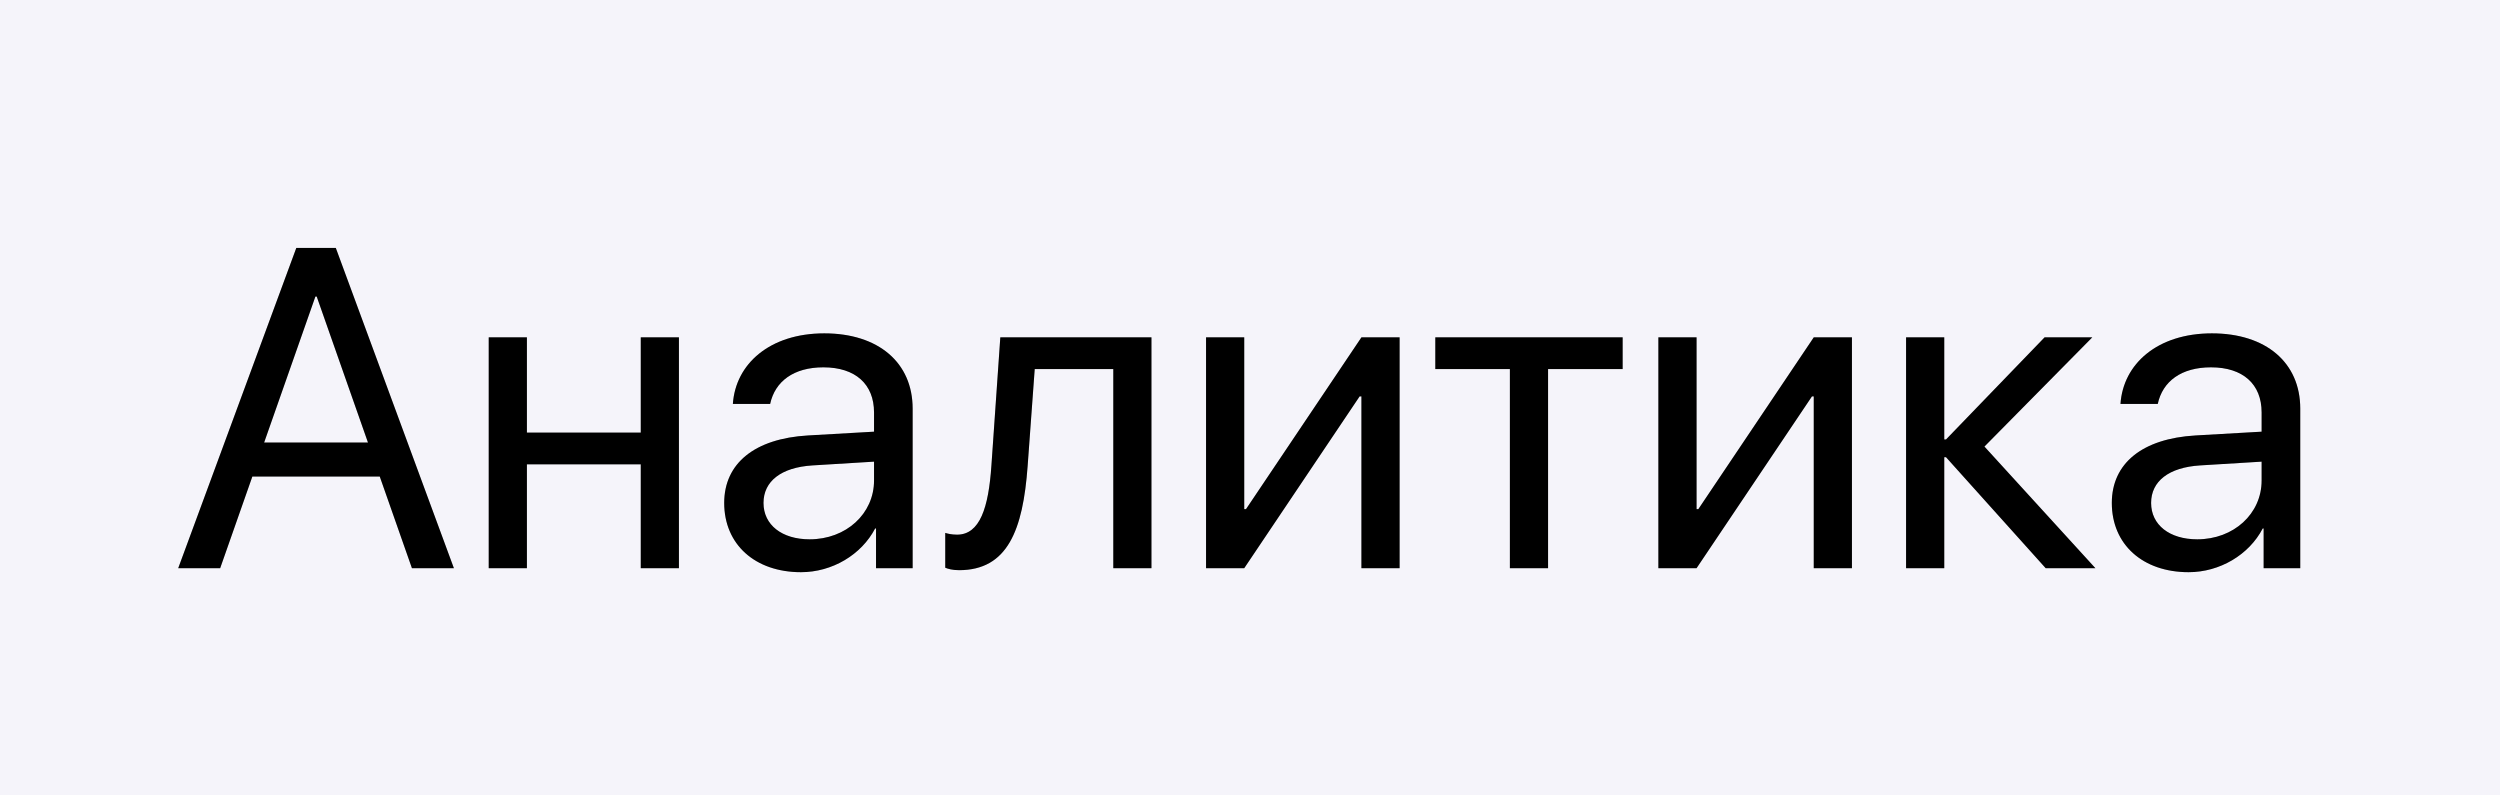 <?xml version="1.0" encoding="UTF-8"?> <svg xmlns="http://www.w3.org/2000/svg" width="88" height="28" viewBox="0 0 88 28" fill="none"> <rect width="88" height="28" fill="#F5F4FA"></rect> <path d="M14.5 20H15.977L11.82 8.727H10.43L6.273 20H7.75L8.883 16.773H13.367L14.5 20ZM11.102 10.438H11.148L12.953 15.578H9.297L11.102 10.438ZM22.555 20H23.898V11.875H22.555V15.227H18.547V11.875H17.203V20H18.547V16.344H22.555V20ZM28.5 18.984C27.523 18.984 26.875 18.477 26.875 17.703C26.875 16.938 27.5 16.453 28.594 16.383L30.766 16.25V16.914C30.766 18.086 29.781 18.984 28.5 18.984ZM28.195 20.141C29.289 20.141 30.32 19.531 30.805 18.602H30.836V20H32.125V14.383C32.125 12.766 30.922 11.734 29.016 11.734C27.094 11.734 25.891 12.812 25.797 14.219H27.109C27.281 13.422 27.938 12.93 28.984 12.93C30.109 12.93 30.766 13.523 30.766 14.516V15.195L28.438 15.328C26.562 15.438 25.492 16.312 25.492 17.703C25.492 19.164 26.578 20.141 28.195 20.141ZM36.172 16.414L36.422 12.992H39.188V20H40.531V11.875H35.211L34.898 16.383C34.797 17.875 34.492 18.82 33.688 18.82C33.492 18.82 33.344 18.781 33.273 18.758V19.984C33.367 20.023 33.523 20.07 33.758 20.07C35.469 20.07 36.008 18.656 36.172 16.414ZM43.797 20L47.859 13.953H47.922V20H49.266V11.875H47.922L43.859 17.922H43.797V11.875H42.453V20H43.797ZM57.117 11.875H50.523V12.992H53.148V20H54.492V12.992H57.117V11.875ZM59.719 20L63.781 13.953H63.844V20H65.188V11.875H63.844L59.781 17.922H59.719V11.875H58.375V20H59.719ZM69.852 15.719L73.648 11.875H71.969L68.5 15.469H68.438V11.875H67.094V20H68.438V16.094H68.5L72.008 20H73.758L69.852 15.719ZM77.344 18.984C76.367 18.984 75.719 18.477 75.719 17.703C75.719 16.938 76.344 16.453 77.438 16.383L79.609 16.25V16.914C79.609 18.086 78.625 18.984 77.344 18.984ZM77.039 20.141C78.133 20.141 79.164 19.531 79.648 18.602H79.68V20H80.969V14.383C80.969 12.766 79.766 11.734 77.859 11.734C75.938 11.734 74.734 12.812 74.641 14.219H75.953C76.125 13.422 76.781 12.93 77.828 12.93C78.953 12.93 79.609 13.523 79.609 14.516V15.195L77.281 15.328C75.406 15.438 74.336 16.312 74.336 17.703C74.336 19.164 75.422 20.141 77.039 20.141Z" fill="black"></path> <path d="M14.5 20H15.977L11.82 8.727H10.43L6.273 20H7.75L8.883 16.773H13.367L14.5 20ZM11.102 10.438H11.148L12.953 15.578H9.297L11.102 10.438ZM22.555 20H23.898V11.875H22.555V15.227H18.547V11.875H17.203V20H18.547V16.344H22.555V20ZM28.5 18.984C27.523 18.984 26.875 18.477 26.875 17.703C26.875 16.938 27.5 16.453 28.594 16.383L30.766 16.25V16.914C30.766 18.086 29.781 18.984 28.5 18.984ZM28.195 20.141C29.289 20.141 30.32 19.531 30.805 18.602H30.836V20H32.125V14.383C32.125 12.766 30.922 11.734 29.016 11.734C27.094 11.734 25.891 12.812 25.797 14.219H27.109C27.281 13.422 27.938 12.93 28.984 12.93C30.109 12.93 30.766 13.523 30.766 14.516V15.195L28.438 15.328C26.562 15.438 25.492 16.312 25.492 17.703C25.492 19.164 26.578 20.141 28.195 20.141ZM36.172 16.414L36.422 12.992H39.188V20H40.531V11.875H35.211L34.898 16.383C34.797 17.875 34.492 18.82 33.688 18.82C33.492 18.82 33.344 18.781 33.273 18.758V19.984C33.367 20.023 33.523 20.07 33.758 20.07C35.469 20.07 36.008 18.656 36.172 16.414ZM43.797 20L47.859 13.953H47.922V20H49.266V11.875H47.922L43.859 17.922H43.797V11.875H42.453V20H43.797ZM57.117 11.875H50.523V12.992H53.148V20H54.492V12.992H57.117V11.875ZM59.719 20L63.781 13.953H63.844V20H65.188V11.875H63.844L59.781 17.922H59.719V11.875H58.375V20H59.719ZM69.852 15.719L73.648 11.875H71.969L68.5 15.469H68.438V11.875H67.094V20H68.438V16.094H68.5L72.008 20H73.758L69.852 15.719ZM77.344 18.984C76.367 18.984 75.719 18.477 75.719 17.703C75.719 16.938 76.344 16.453 77.438 16.383L79.609 16.25V16.914C79.609 18.086 78.625 18.984 77.344 18.984ZM77.039 20.141C78.133 20.141 79.164 19.531 79.648 18.602H79.68V20H80.969V14.383C80.969 12.766 79.766 11.734 77.859 11.734C75.938 11.734 74.734 12.812 74.641 14.219H75.953C76.125 13.422 76.781 12.93 77.828 12.93C78.953 12.93 79.609 13.523 79.609 14.516V15.195L77.281 15.328C75.406 15.438 74.336 16.312 74.336 17.703C74.336 19.164 75.422 20.141 77.039 20.141Z" fill="black" fill-opacity="0.2"></path> </svg> 